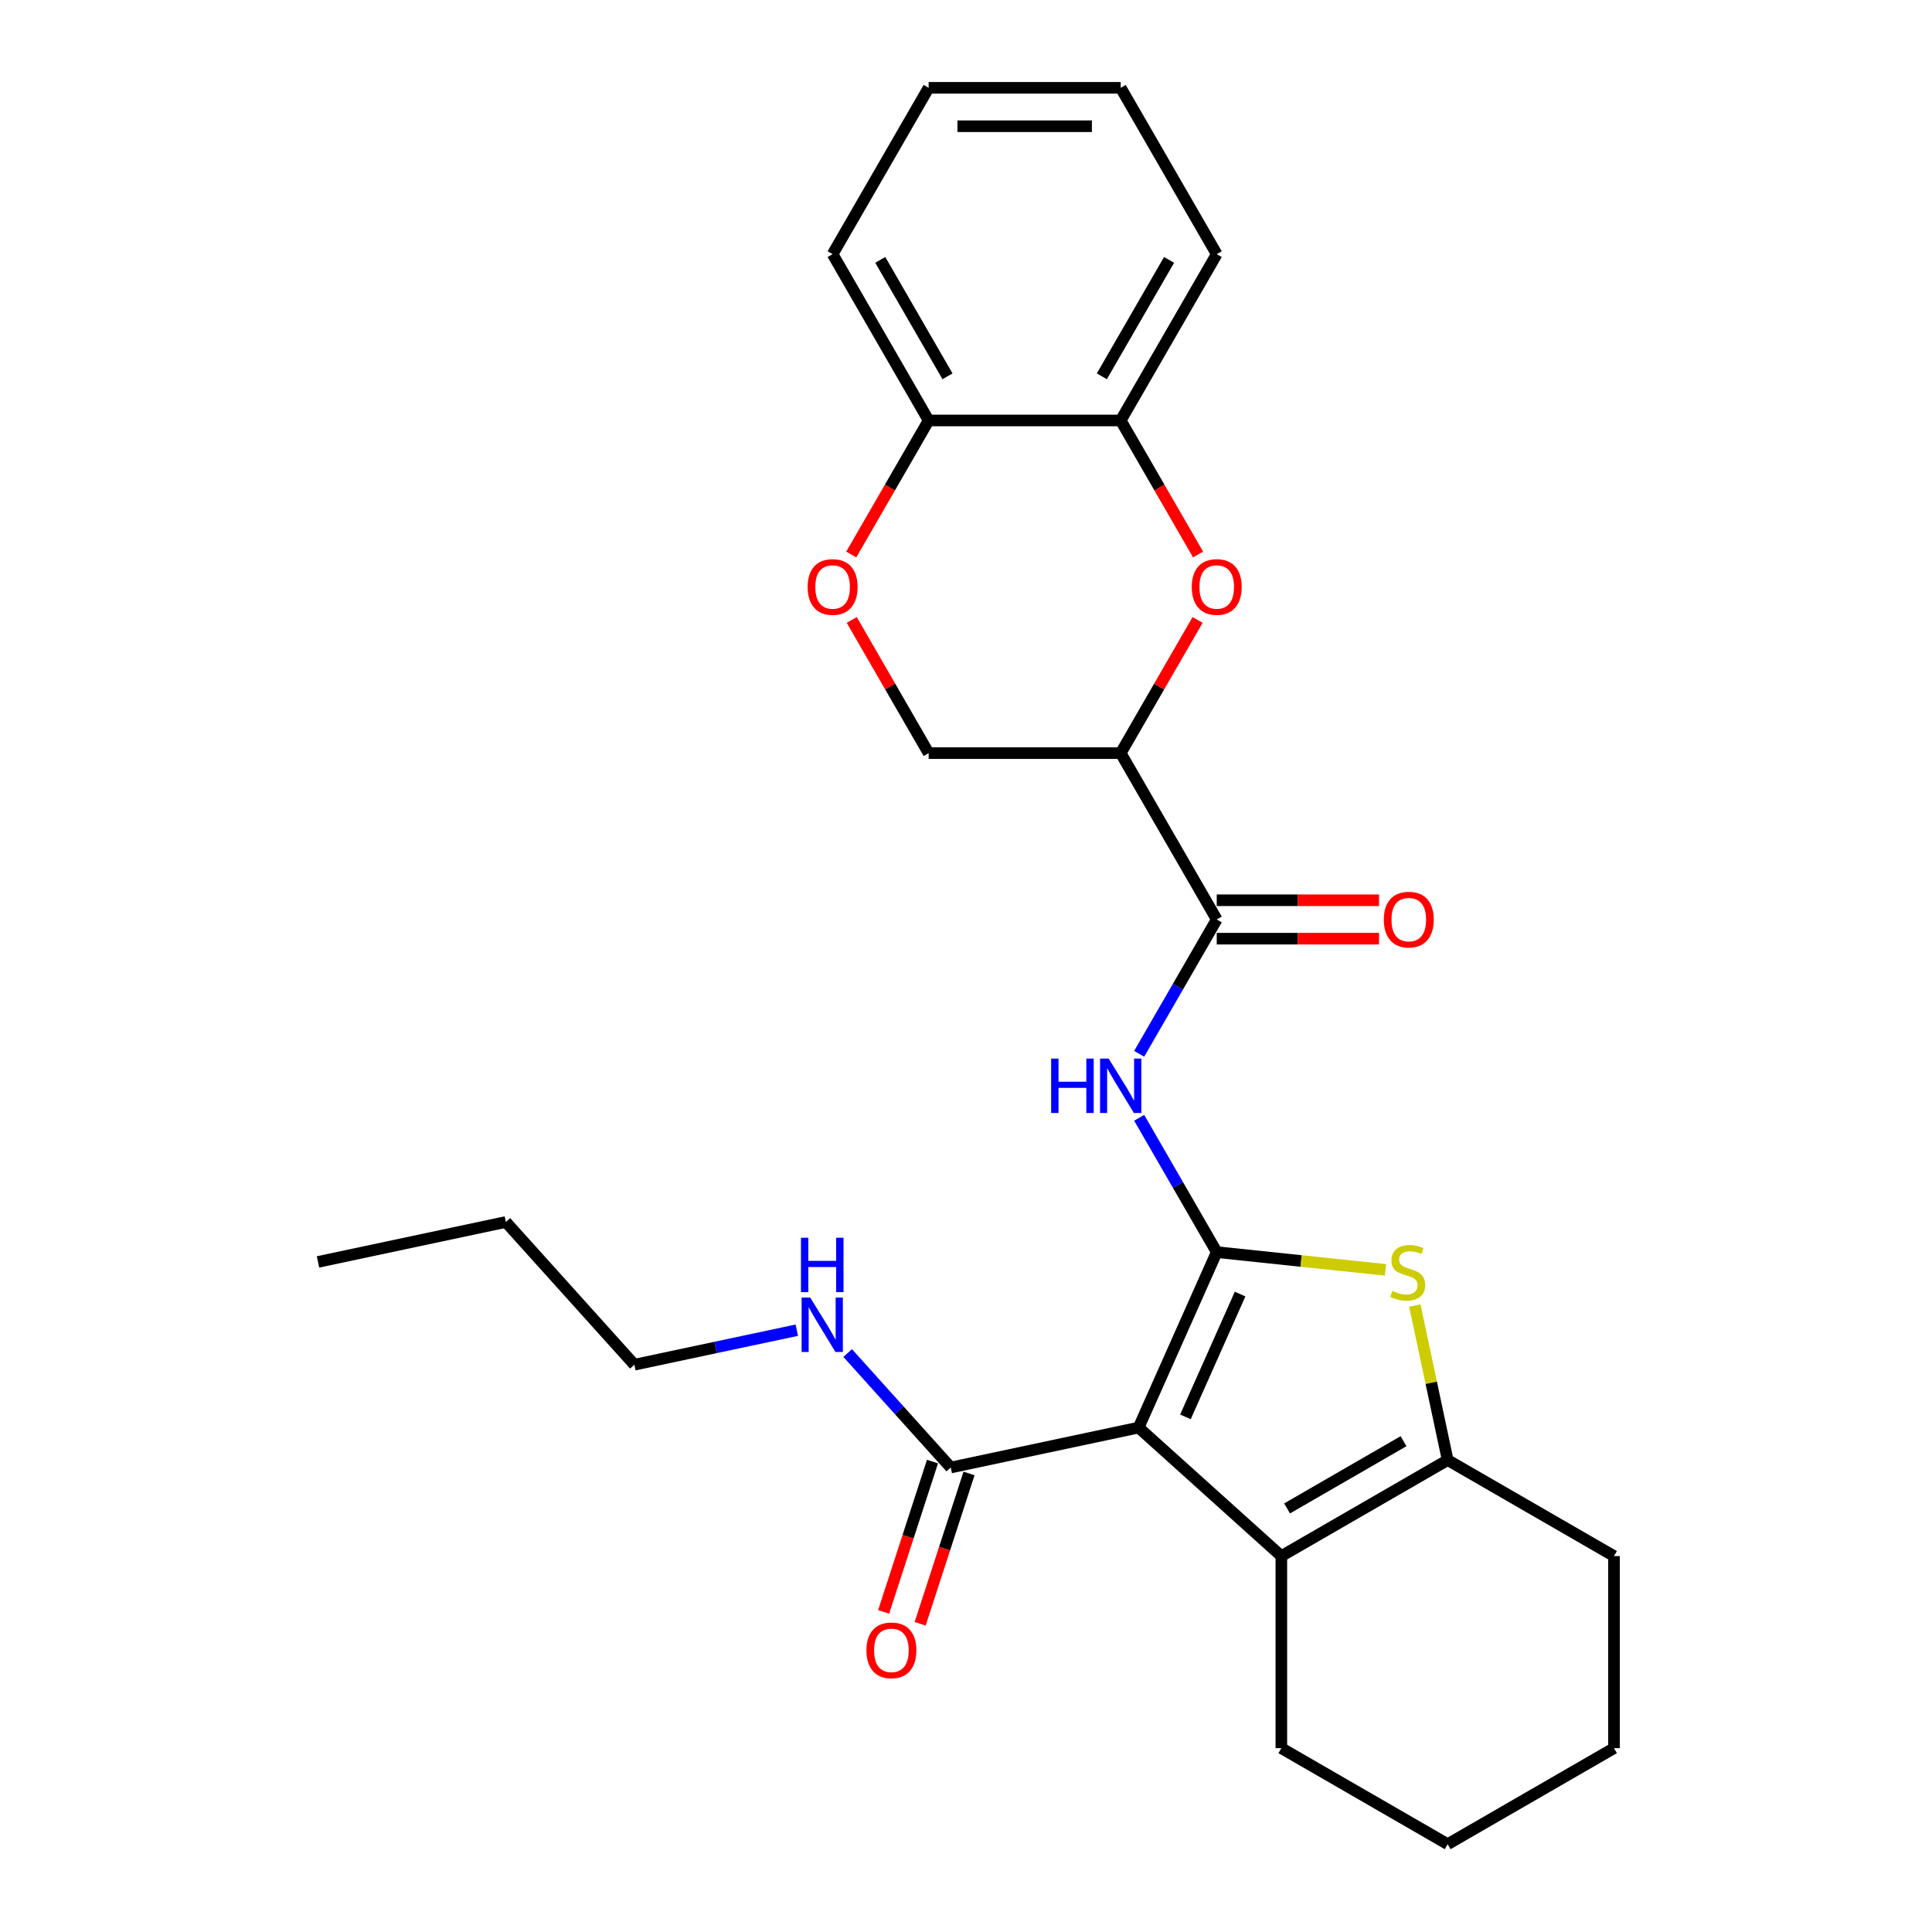 <?xml version='1.0' encoding='iso-8859-1'?>
<svg version='1.1' baseProfile='full'
              xmlns='http://www.w3.org/2000/svg'
                      xmlns:rdkit='http://www.rdkit.org/xml'
                      xmlns:xlink='http://www.w3.org/1999/xlink'
                  xml:space='preserve'
width='1000px' height='1000px' viewBox='0 0 1000 1000'>
<!-- END OF HEADER -->
<rect style='opacity:1.0;fill:#FFFFFF;stroke:none' width='1000' height='1000' x='0' y='0'> </rect>
<path class='bond-0' d='M 629.779,648.096 L 589.345,738.912' style='fill:none;fill-rule:evenodd;stroke:#000000;stroke-width:6px;stroke-linecap:butt;stroke-linejoin:miter;stroke-opacity:1' />
<path class='bond-0' d='M 641.877,669.805 L 613.573,733.376' style='fill:none;fill-rule:evenodd;stroke:#000000;stroke-width:6px;stroke-linecap:butt;stroke-linejoin:miter;stroke-opacity:1' />
<path class='bond-1' d='M 629.779,648.096 L 673.456,652.687' style='fill:none;fill-rule:evenodd;stroke:#000000;stroke-width:6px;stroke-linecap:butt;stroke-linejoin:miter;stroke-opacity:1' />
<path class='bond-1' d='M 673.456,652.687 L 717.133,657.278' style='fill:none;fill-rule:evenodd;stroke:#CCCC00;stroke-width:6px;stroke-linecap:butt;stroke-linejoin:miter;stroke-opacity:1' />
<path class='bond-3' d='M 629.779,648.096 L 609.707,613.331' style='fill:none;fill-rule:evenodd;stroke:#000000;stroke-width:6px;stroke-linecap:butt;stroke-linejoin:miter;stroke-opacity:1' />
<path class='bond-3' d='M 609.707,613.331 L 589.636,578.566' style='fill:none;fill-rule:evenodd;stroke:#0000FF;stroke-width:6px;stroke-linecap:butt;stroke-linejoin:miter;stroke-opacity:1' />
<path class='bond-2' d='M 589.345,738.912 L 663.221,805.43' style='fill:none;fill-rule:evenodd;stroke:#000000;stroke-width:6px;stroke-linecap:butt;stroke-linejoin:miter;stroke-opacity:1' />
<path class='bond-8' d='M 589.345,738.912 L 492.107,759.58' style='fill:none;fill-rule:evenodd;stroke:#000000;stroke-width:6px;stroke-linecap:butt;stroke-linejoin:miter;stroke-opacity:1' />
<path class='bond-4' d='M 732.317,675.765 L 740.815,715.745' style='fill:none;fill-rule:evenodd;stroke:#CCCC00;stroke-width:6px;stroke-linecap:butt;stroke-linejoin:miter;stroke-opacity:1' />
<path class='bond-4' d='M 740.815,715.745 L 749.313,755.725' style='fill:none;fill-rule:evenodd;stroke:#000000;stroke-width:6px;stroke-linecap:butt;stroke-linejoin:miter;stroke-opacity:1' />
<path class='bond-16' d='M 663.221,805.43 L 663.221,904.84' style='fill:none;fill-rule:evenodd;stroke:#000000;stroke-width:6px;stroke-linecap:butt;stroke-linejoin:miter;stroke-opacity:1' />
<path class='bond-27' d='M 663.221,805.43 L 749.313,755.725' style='fill:none;fill-rule:evenodd;stroke:#000000;stroke-width:6px;stroke-linecap:butt;stroke-linejoin:miter;stroke-opacity:1' />
<path class='bond-27' d='M 666.194,780.756 L 726.458,745.963' style='fill:none;fill-rule:evenodd;stroke:#000000;stroke-width:6px;stroke-linecap:butt;stroke-linejoin:miter;stroke-opacity:1' />
<path class='bond-6' d='M 589.636,545.443 L 609.707,510.678' style='fill:none;fill-rule:evenodd;stroke:#0000FF;stroke-width:6px;stroke-linecap:butt;stroke-linejoin:miter;stroke-opacity:1' />
<path class='bond-6' d='M 609.707,510.678 L 629.779,475.913' style='fill:none;fill-rule:evenodd;stroke:#000000;stroke-width:6px;stroke-linecap:butt;stroke-linejoin:miter;stroke-opacity:1' />
<path class='bond-17' d='M 749.313,755.725 L 835.405,805.43' style='fill:none;fill-rule:evenodd;stroke:#000000;stroke-width:6px;stroke-linecap:butt;stroke-linejoin:miter;stroke-opacity:1' />
<path class='bond-5' d='M 580.074,389.821 L 629.779,475.913' style='fill:none;fill-rule:evenodd;stroke:#000000;stroke-width:6px;stroke-linecap:butt;stroke-linejoin:miter;stroke-opacity:1' />
<path class='bond-7' d='M 580.074,389.821 L 599.973,355.355' style='fill:none;fill-rule:evenodd;stroke:#000000;stroke-width:6px;stroke-linecap:butt;stroke-linejoin:miter;stroke-opacity:1' />
<path class='bond-7' d='M 599.973,355.355 L 619.873,320.888' style='fill:none;fill-rule:evenodd;stroke:#FF0000;stroke-width:6px;stroke-linecap:butt;stroke-linejoin:miter;stroke-opacity:1' />
<path class='bond-11' d='M 580.074,389.821 L 480.664,389.821' style='fill:none;fill-rule:evenodd;stroke:#000000;stroke-width:6px;stroke-linecap:butt;stroke-linejoin:miter;stroke-opacity:1' />
<path class='bond-13' d='M 629.779,485.854 L 671.78,485.854' style='fill:none;fill-rule:evenodd;stroke:#000000;stroke-width:6px;stroke-linecap:butt;stroke-linejoin:miter;stroke-opacity:1' />
<path class='bond-13' d='M 671.78,485.854 L 713.781,485.854' style='fill:none;fill-rule:evenodd;stroke:#FF0000;stroke-width:6px;stroke-linecap:butt;stroke-linejoin:miter;stroke-opacity:1' />
<path class='bond-13' d='M 629.779,465.972 L 671.78,465.972' style='fill:none;fill-rule:evenodd;stroke:#000000;stroke-width:6px;stroke-linecap:butt;stroke-linejoin:miter;stroke-opacity:1' />
<path class='bond-13' d='M 671.78,465.972 L 713.781,465.972' style='fill:none;fill-rule:evenodd;stroke:#FF0000;stroke-width:6px;stroke-linecap:butt;stroke-linejoin:miter;stroke-opacity:1' />
<path class='bond-10' d='M 620.125,287.009 L 600.1,252.323' style='fill:none;fill-rule:evenodd;stroke:#FF0000;stroke-width:6px;stroke-linecap:butt;stroke-linejoin:miter;stroke-opacity:1' />
<path class='bond-10' d='M 600.1,252.323 L 580.074,217.638' style='fill:none;fill-rule:evenodd;stroke:#000000;stroke-width:6px;stroke-linecap:butt;stroke-linejoin:miter;stroke-opacity:1' />
<path class='bond-14' d='M 482.653,756.509 L 470.01,795.42' style='fill:none;fill-rule:evenodd;stroke:#000000;stroke-width:6px;stroke-linecap:butt;stroke-linejoin:miter;stroke-opacity:1' />
<path class='bond-14' d='M 470.01,795.42 L 457.367,834.332' style='fill:none;fill-rule:evenodd;stroke:#FF0000;stroke-width:6px;stroke-linecap:butt;stroke-linejoin:miter;stroke-opacity:1' />
<path class='bond-14' d='M 501.562,762.652 L 488.919,801.564' style='fill:none;fill-rule:evenodd;stroke:#000000;stroke-width:6px;stroke-linecap:butt;stroke-linejoin:miter;stroke-opacity:1' />
<path class='bond-14' d='M 488.919,801.564 L 476.275,840.476' style='fill:none;fill-rule:evenodd;stroke:#FF0000;stroke-width:6px;stroke-linecap:butt;stroke-linejoin:miter;stroke-opacity:1' />
<path class='bond-15' d='M 492.107,759.58 L 465.429,729.951' style='fill:none;fill-rule:evenodd;stroke:#000000;stroke-width:6px;stroke-linecap:butt;stroke-linejoin:miter;stroke-opacity:1' />
<path class='bond-15' d='M 465.429,729.951 L 438.751,700.322' style='fill:none;fill-rule:evenodd;stroke:#0000FF;stroke-width:6px;stroke-linecap:butt;stroke-linejoin:miter;stroke-opacity:1' />
<path class='bond-9' d='M 440.865,320.888 L 460.764,355.355' style='fill:none;fill-rule:evenodd;stroke:#FF0000;stroke-width:6px;stroke-linecap:butt;stroke-linejoin:miter;stroke-opacity:1' />
<path class='bond-9' d='M 460.764,355.355 L 480.664,389.821' style='fill:none;fill-rule:evenodd;stroke:#000000;stroke-width:6px;stroke-linecap:butt;stroke-linejoin:miter;stroke-opacity:1' />
<path class='bond-12' d='M 440.613,287.009 L 460.638,252.323' style='fill:none;fill-rule:evenodd;stroke:#FF0000;stroke-width:6px;stroke-linecap:butt;stroke-linejoin:miter;stroke-opacity:1' />
<path class='bond-12' d='M 460.638,252.323 L 480.664,217.638' style='fill:none;fill-rule:evenodd;stroke:#000000;stroke-width:6px;stroke-linecap:butt;stroke-linejoin:miter;stroke-opacity:1' />
<path class='bond-18' d='M 580.074,217.638 L 629.779,131.546' style='fill:none;fill-rule:evenodd;stroke:#000000;stroke-width:6px;stroke-linecap:butt;stroke-linejoin:miter;stroke-opacity:1' />
<path class='bond-18' d='M 570.311,194.783 L 605.105,134.519' style='fill:none;fill-rule:evenodd;stroke:#000000;stroke-width:6px;stroke-linecap:butt;stroke-linejoin:miter;stroke-opacity:1' />
<path class='bond-29' d='M 580.074,217.638 L 480.664,217.638' style='fill:none;fill-rule:evenodd;stroke:#000000;stroke-width:6px;stroke-linecap:butt;stroke-linejoin:miter;stroke-opacity:1' />
<path class='bond-19' d='M 480.664,217.638 L 430.959,131.546' style='fill:none;fill-rule:evenodd;stroke:#000000;stroke-width:6px;stroke-linecap:butt;stroke-linejoin:miter;stroke-opacity:1' />
<path class='bond-19' d='M 490.426,194.783 L 455.633,134.519' style='fill:none;fill-rule:evenodd;stroke:#000000;stroke-width:6px;stroke-linecap:butt;stroke-linejoin:miter;stroke-opacity:1' />
<path class='bond-20' d='M 412.427,688.502 L 370.389,697.437' style='fill:none;fill-rule:evenodd;stroke:#0000FF;stroke-width:6px;stroke-linecap:butt;stroke-linejoin:miter;stroke-opacity:1' />
<path class='bond-20' d='M 370.389,697.437 L 328.351,706.373' style='fill:none;fill-rule:evenodd;stroke:#000000;stroke-width:6px;stroke-linecap:butt;stroke-linejoin:miter;stroke-opacity:1' />
<path class='bond-22' d='M 663.221,904.84 L 749.313,954.545' style='fill:none;fill-rule:evenodd;stroke:#000000;stroke-width:6px;stroke-linecap:butt;stroke-linejoin:miter;stroke-opacity:1' />
<path class='bond-23' d='M 835.405,805.43 L 835.405,904.84' style='fill:none;fill-rule:evenodd;stroke:#000000;stroke-width:6px;stroke-linecap:butt;stroke-linejoin:miter;stroke-opacity:1' />
<path class='bond-24' d='M 629.779,131.546 L 580.074,45.455' style='fill:none;fill-rule:evenodd;stroke:#000000;stroke-width:6px;stroke-linecap:butt;stroke-linejoin:miter;stroke-opacity:1' />
<path class='bond-26' d='M 430.959,131.546 L 480.664,45.455' style='fill:none;fill-rule:evenodd;stroke:#000000;stroke-width:6px;stroke-linecap:butt;stroke-linejoin:miter;stroke-opacity:1' />
<path class='bond-21' d='M 328.351,706.373 L 261.833,632.497' style='fill:none;fill-rule:evenodd;stroke:#000000;stroke-width:6px;stroke-linecap:butt;stroke-linejoin:miter;stroke-opacity:1' />
<path class='bond-25' d='M 261.833,632.497 L 164.595,653.165' style='fill:none;fill-rule:evenodd;stroke:#000000;stroke-width:6px;stroke-linecap:butt;stroke-linejoin:miter;stroke-opacity:1' />
<path class='bond-28' d='M 749.313,954.545 L 835.405,904.84' style='fill:none;fill-rule:evenodd;stroke:#000000;stroke-width:6px;stroke-linecap:butt;stroke-linejoin:miter;stroke-opacity:1' />
<path class='bond-30' d='M 580.074,45.455 L 480.664,45.455' style='fill:none;fill-rule:evenodd;stroke:#000000;stroke-width:6px;stroke-linecap:butt;stroke-linejoin:miter;stroke-opacity:1' />
<path class='bond-30' d='M 565.162,65.337 L 495.575,65.337' style='fill:none;fill-rule:evenodd;stroke:#000000;stroke-width:6px;stroke-linecap:butt;stroke-linejoin:miter;stroke-opacity:1' />
<path  class='atom-2' d='M 720.692 668.15
Q 721.01 668.269, 722.322 668.826
Q 723.634 669.383, 725.066 669.741
Q 726.537 670.059, 727.969 670.059
Q 730.633 670.059, 732.184 668.786
Q 733.734 667.474, 733.734 665.208
Q 733.734 663.657, 732.939 662.702
Q 732.184 661.748, 730.991 661.231
Q 729.798 660.714, 727.809 660.118
Q 725.304 659.362, 723.793 658.647
Q 722.322 657.931, 721.248 656.42
Q 720.215 654.909, 720.215 652.364
Q 720.215 648.825, 722.6 646.638
Q 725.026 644.451, 729.798 644.451
Q 733.058 644.451, 736.756 646.002
L 735.842 649.063
Q 732.462 647.672, 729.917 647.672
Q 727.173 647.672, 725.662 648.825
Q 724.151 649.938, 724.191 651.887
Q 724.191 653.398, 724.946 654.312
Q 725.742 655.227, 726.855 655.744
Q 728.008 656.261, 729.917 656.857
Q 732.462 657.652, 733.973 658.448
Q 735.484 659.243, 736.558 660.873
Q 737.671 662.464, 737.671 665.208
Q 737.671 669.104, 735.047 671.212
Q 732.462 673.28, 728.128 673.28
Q 725.622 673.28, 723.714 672.723
Q 721.845 672.206, 719.618 671.292
L 720.692 668.15
' fill='#CCCC00'/>
<path  class='atom-4' d='M 544.068 547.928
L 547.885 547.928
L 547.885 559.897
L 562.28 559.897
L 562.28 547.928
L 566.097 547.928
L 566.097 576.081
L 562.28 576.081
L 562.28 563.078
L 547.885 563.078
L 547.885 576.081
L 544.068 576.081
L 544.068 547.928
' fill='#0000FF'/>
<path  class='atom-4' d='M 573.851 547.928
L 583.076 562.84
Q 583.991 564.311, 585.462 566.975
Q 586.933 569.639, 587.013 569.798
L 587.013 547.928
L 590.751 547.928
L 590.751 576.081
L 586.893 576.081
L 576.992 559.778
Q 575.839 557.869, 574.606 555.682
Q 573.413 553.495, 573.056 552.819
L 573.056 576.081
L 569.397 576.081
L 569.397 547.928
L 573.851 547.928
' fill='#0000FF'/>
<path  class='atom-8' d='M 616.856 303.809
Q 616.856 297.049, 620.196 293.272
Q 623.536 289.494, 629.779 289.494
Q 636.022 289.494, 639.362 293.272
Q 642.702 297.049, 642.702 303.809
Q 642.702 310.649, 639.322 314.545
Q 635.942 318.403, 629.779 318.403
Q 623.576 318.403, 620.196 314.545
Q 616.856 310.688, 616.856 303.809
M 629.779 315.221
Q 634.074 315.221, 636.38 312.358
Q 638.726 309.456, 638.726 303.809
Q 638.726 298.282, 636.38 295.498
Q 634.074 292.675, 629.779 292.675
Q 625.484 292.675, 623.138 295.459
Q 620.832 298.242, 620.832 303.809
Q 620.832 309.495, 623.138 312.358
Q 625.484 315.221, 629.779 315.221
' fill='#FF0000'/>
<path  class='atom-10' d='M 418.035 303.809
Q 418.035 297.049, 421.376 293.272
Q 424.716 289.494, 430.959 289.494
Q 437.202 289.494, 440.542 293.272
Q 443.882 297.049, 443.882 303.809
Q 443.882 310.649, 440.502 314.545
Q 437.122 318.403, 430.959 318.403
Q 424.756 318.403, 421.376 314.545
Q 418.035 310.688, 418.035 303.809
M 430.959 315.221
Q 435.253 315.221, 437.56 312.358
Q 439.906 309.456, 439.906 303.809
Q 439.906 298.282, 437.56 295.498
Q 435.253 292.675, 430.959 292.675
Q 426.664 292.675, 424.318 295.459
Q 422.012 298.242, 422.012 303.809
Q 422.012 309.495, 424.318 312.358
Q 426.664 315.221, 430.959 315.221
' fill='#FF0000'/>
<path  class='atom-14' d='M 716.266 475.992
Q 716.266 469.233, 719.606 465.455
Q 722.946 461.677, 729.189 461.677
Q 735.432 461.677, 738.772 465.455
Q 742.112 469.233, 742.112 475.992
Q 742.112 482.832, 738.732 486.729
Q 735.353 490.586, 729.189 490.586
Q 722.986 490.586, 719.606 486.729
Q 716.266 482.872, 716.266 475.992
M 729.189 487.405
Q 733.484 487.405, 735.79 484.542
Q 738.136 481.639, 738.136 475.992
Q 738.136 470.465, 735.79 467.682
Q 733.484 464.859, 729.189 464.859
Q 724.895 464.859, 722.548 467.642
Q 720.242 470.426, 720.242 475.992
Q 720.242 481.679, 722.548 484.542
Q 724.895 487.405, 729.189 487.405
' fill='#FF0000'/>
<path  class='atom-15' d='M 448.465 854.205
Q 448.465 847.445, 451.805 843.667
Q 455.145 839.89, 461.388 839.89
Q 467.631 839.89, 470.971 843.667
Q 474.311 847.445, 474.311 854.205
Q 474.311 861.044, 470.931 864.941
Q 467.552 868.798, 461.388 868.798
Q 455.185 868.798, 451.805 864.941
Q 448.465 861.084, 448.465 854.205
M 461.388 865.617
Q 465.683 865.617, 467.989 862.754
Q 470.335 859.851, 470.335 854.205
Q 470.335 848.677, 467.989 845.894
Q 465.683 843.071, 461.388 843.071
Q 457.094 843.071, 454.747 845.854
Q 452.441 848.638, 452.441 854.205
Q 452.441 859.891, 454.747 862.754
Q 457.094 865.617, 461.388 865.617
' fill='#FF0000'/>
<path  class='atom-16' d='M 419.366 671.628
L 428.591 686.539
Q 429.506 688.011, 430.977 690.675
Q 432.448 693.339, 432.528 693.498
L 432.528 671.628
L 436.266 671.628
L 436.266 699.781
L 432.409 699.781
L 422.507 683.478
Q 421.354 681.569, 420.122 679.382
Q 418.929 677.195, 418.571 676.519
L 418.571 699.781
L 414.913 699.781
L 414.913 671.628
L 419.366 671.628
' fill='#0000FF'/>
<path  class='atom-16' d='M 414.575 640.66
L 418.392 640.66
L 418.392 652.629
L 432.786 652.629
L 432.786 640.66
L 436.604 640.66
L 436.604 668.813
L 432.786 668.813
L 432.786 655.81
L 418.392 655.81
L 418.392 668.813
L 414.575 668.813
L 414.575 640.66
' fill='#0000FF'/>
</svg>

